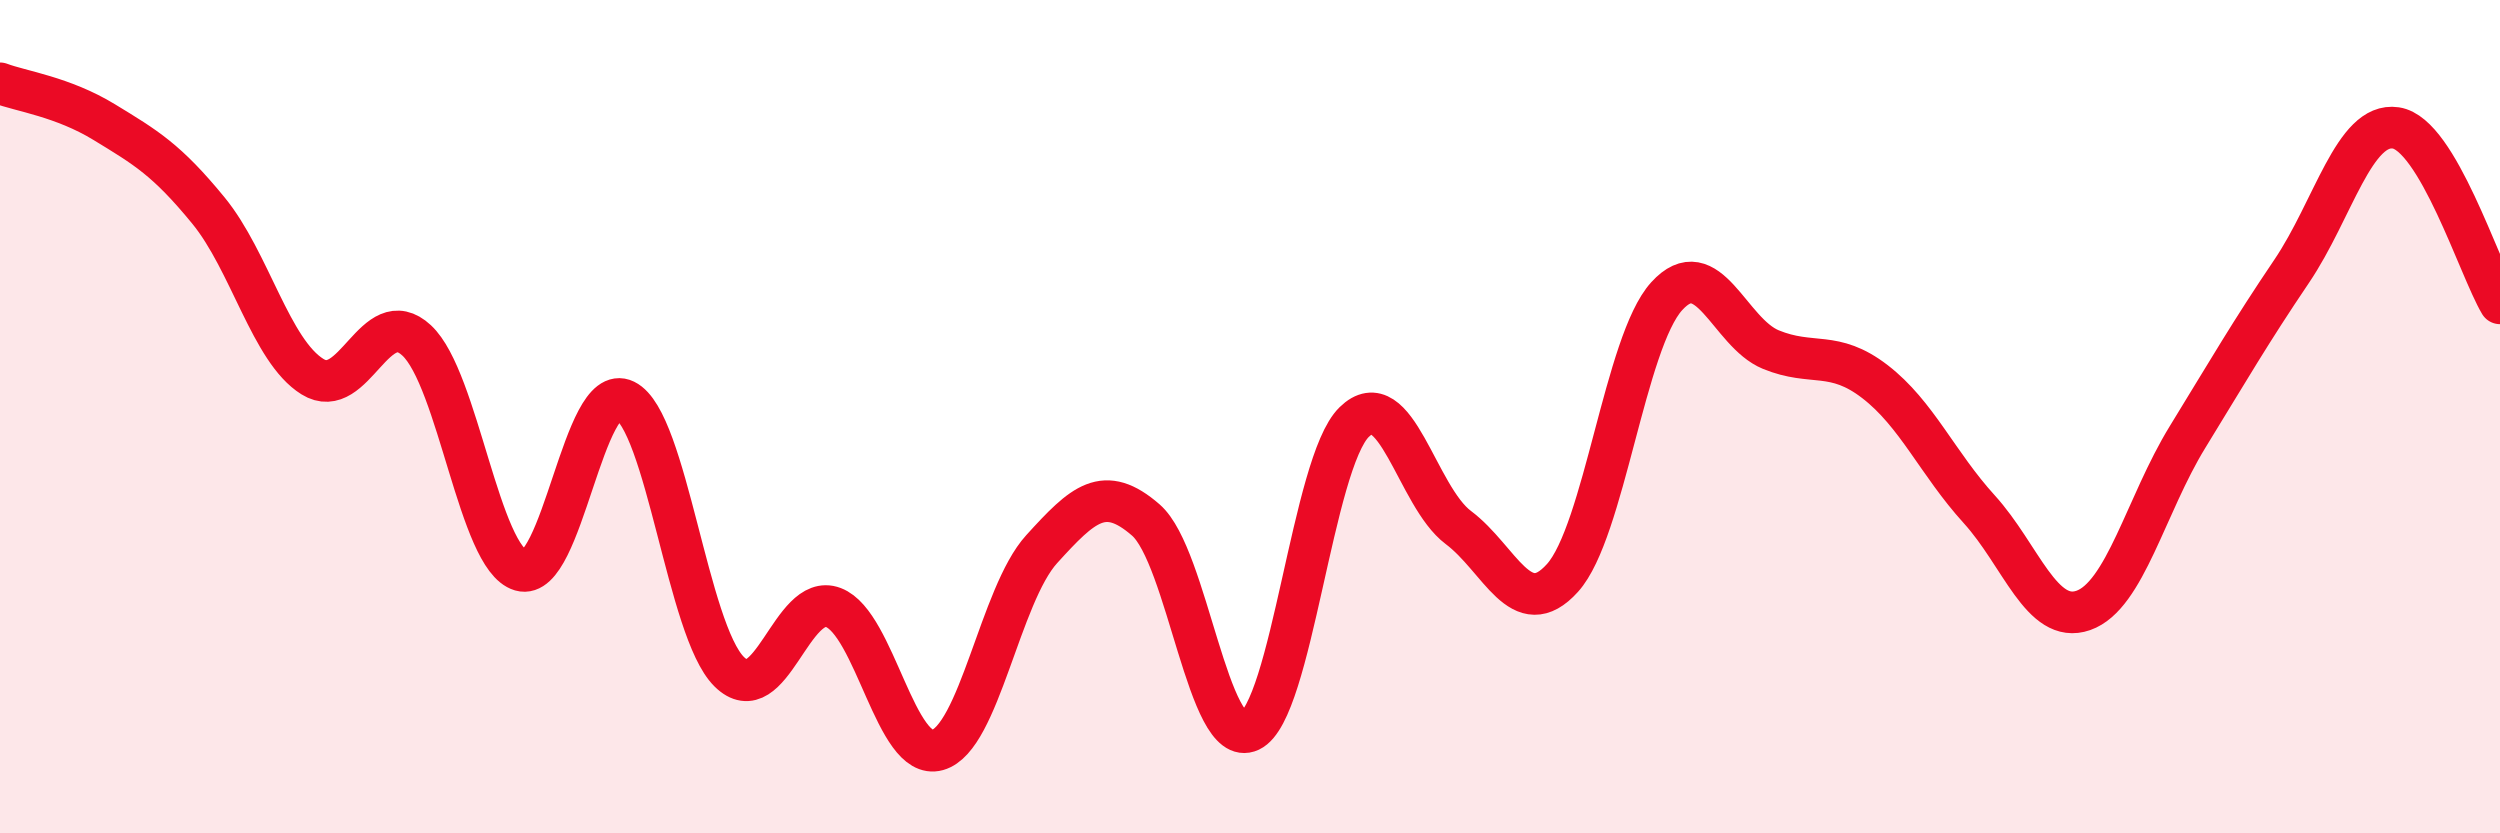 
    <svg width="60" height="20" viewBox="0 0 60 20" xmlns="http://www.w3.org/2000/svg">
      <path
        d="M 0,2 C 0.5,2.19 1.5,2.32 2.5,2.93 C 3.5,3.54 4,3.83 5,5.05 C 6,6.27 6.5,8.42 7.5,9.04 C 8.5,9.66 9,7.24 10,8.17 C 11,9.1 11.5,13.4 12.5,13.69 C 13.5,13.98 14,9.12 15,9.61 C 16,10.1 16.5,15.13 17.5,16.12 C 18.5,17.11 19,14.2 20,14.58 C 21,14.96 21.5,18.28 22.5,18 C 23.5,17.72 24,14.28 25,13.18 C 26,12.08 26.5,11.61 27.5,12.48 C 28.5,13.35 29,18.01 30,17.54 C 31,17.07 31.5,11.11 32.5,10.13 C 33.5,9.15 34,11.91 35,12.66 C 36,13.41 36.5,14.98 37.5,13.87 C 38.5,12.76 39,8.21 40,7.11 C 41,6.01 41.5,7.98 42.5,8.39 C 43.5,8.8 44,8.39 45,9.16 C 46,9.93 46.5,11.12 47.5,12.22 C 48.5,13.32 49,15 50,14.65 C 51,14.3 51.5,12.12 52.5,10.49 C 53.5,8.86 54,7.99 55,6.51 C 56,5.03 56.5,2.92 57.5,3.07 C 58.5,3.22 59.5,6.44 60,7.28L60 20L0 20Z"
        fill="#EB0A25"
        opacity="0.1"
        stroke-linecap="round"
        stroke-linejoin="round"
      />
      <path
        d="M 0,2 C 0.5,2.19 1.5,2.32 2.5,2.93 C 3.5,3.54 4,3.83 5,5.05 C 6,6.27 6.5,8.42 7.5,9.04 C 8.5,9.66 9,7.24 10,8.17 C 11,9.1 11.5,13.4 12.5,13.69 C 13.5,13.98 14,9.12 15,9.61 C 16,10.1 16.5,15.13 17.5,16.12 C 18.5,17.11 19,14.2 20,14.58 C 21,14.96 21.5,18.28 22.5,18 C 23.5,17.72 24,14.28 25,13.18 C 26,12.08 26.5,11.61 27.5,12.48 C 28.5,13.35 29,18.01 30,17.54 C 31,17.07 31.5,11.11 32.5,10.13 C 33.5,9.15 34,11.91 35,12.66 C 36,13.41 36.5,14.98 37.5,13.87 C 38.5,12.76 39,8.21 40,7.11 C 41,6.01 41.5,7.98 42.5,8.39 C 43.5,8.8 44,8.39 45,9.16 C 46,9.93 46.5,11.12 47.5,12.22 C 48.5,13.32 49,15 50,14.65 C 51,14.3 51.5,12.12 52.5,10.49 C 53.5,8.86 54,7.99 55,6.51 C 56,5.03 56.5,2.92 57.5,3.07 C 58.5,3.22 59.5,6.44 60,7.28"
        stroke="#EB0A25"
        stroke-width="1"
        fill="none"
        stroke-linecap="round"
        stroke-linejoin="round"
      />
    </svg>
  